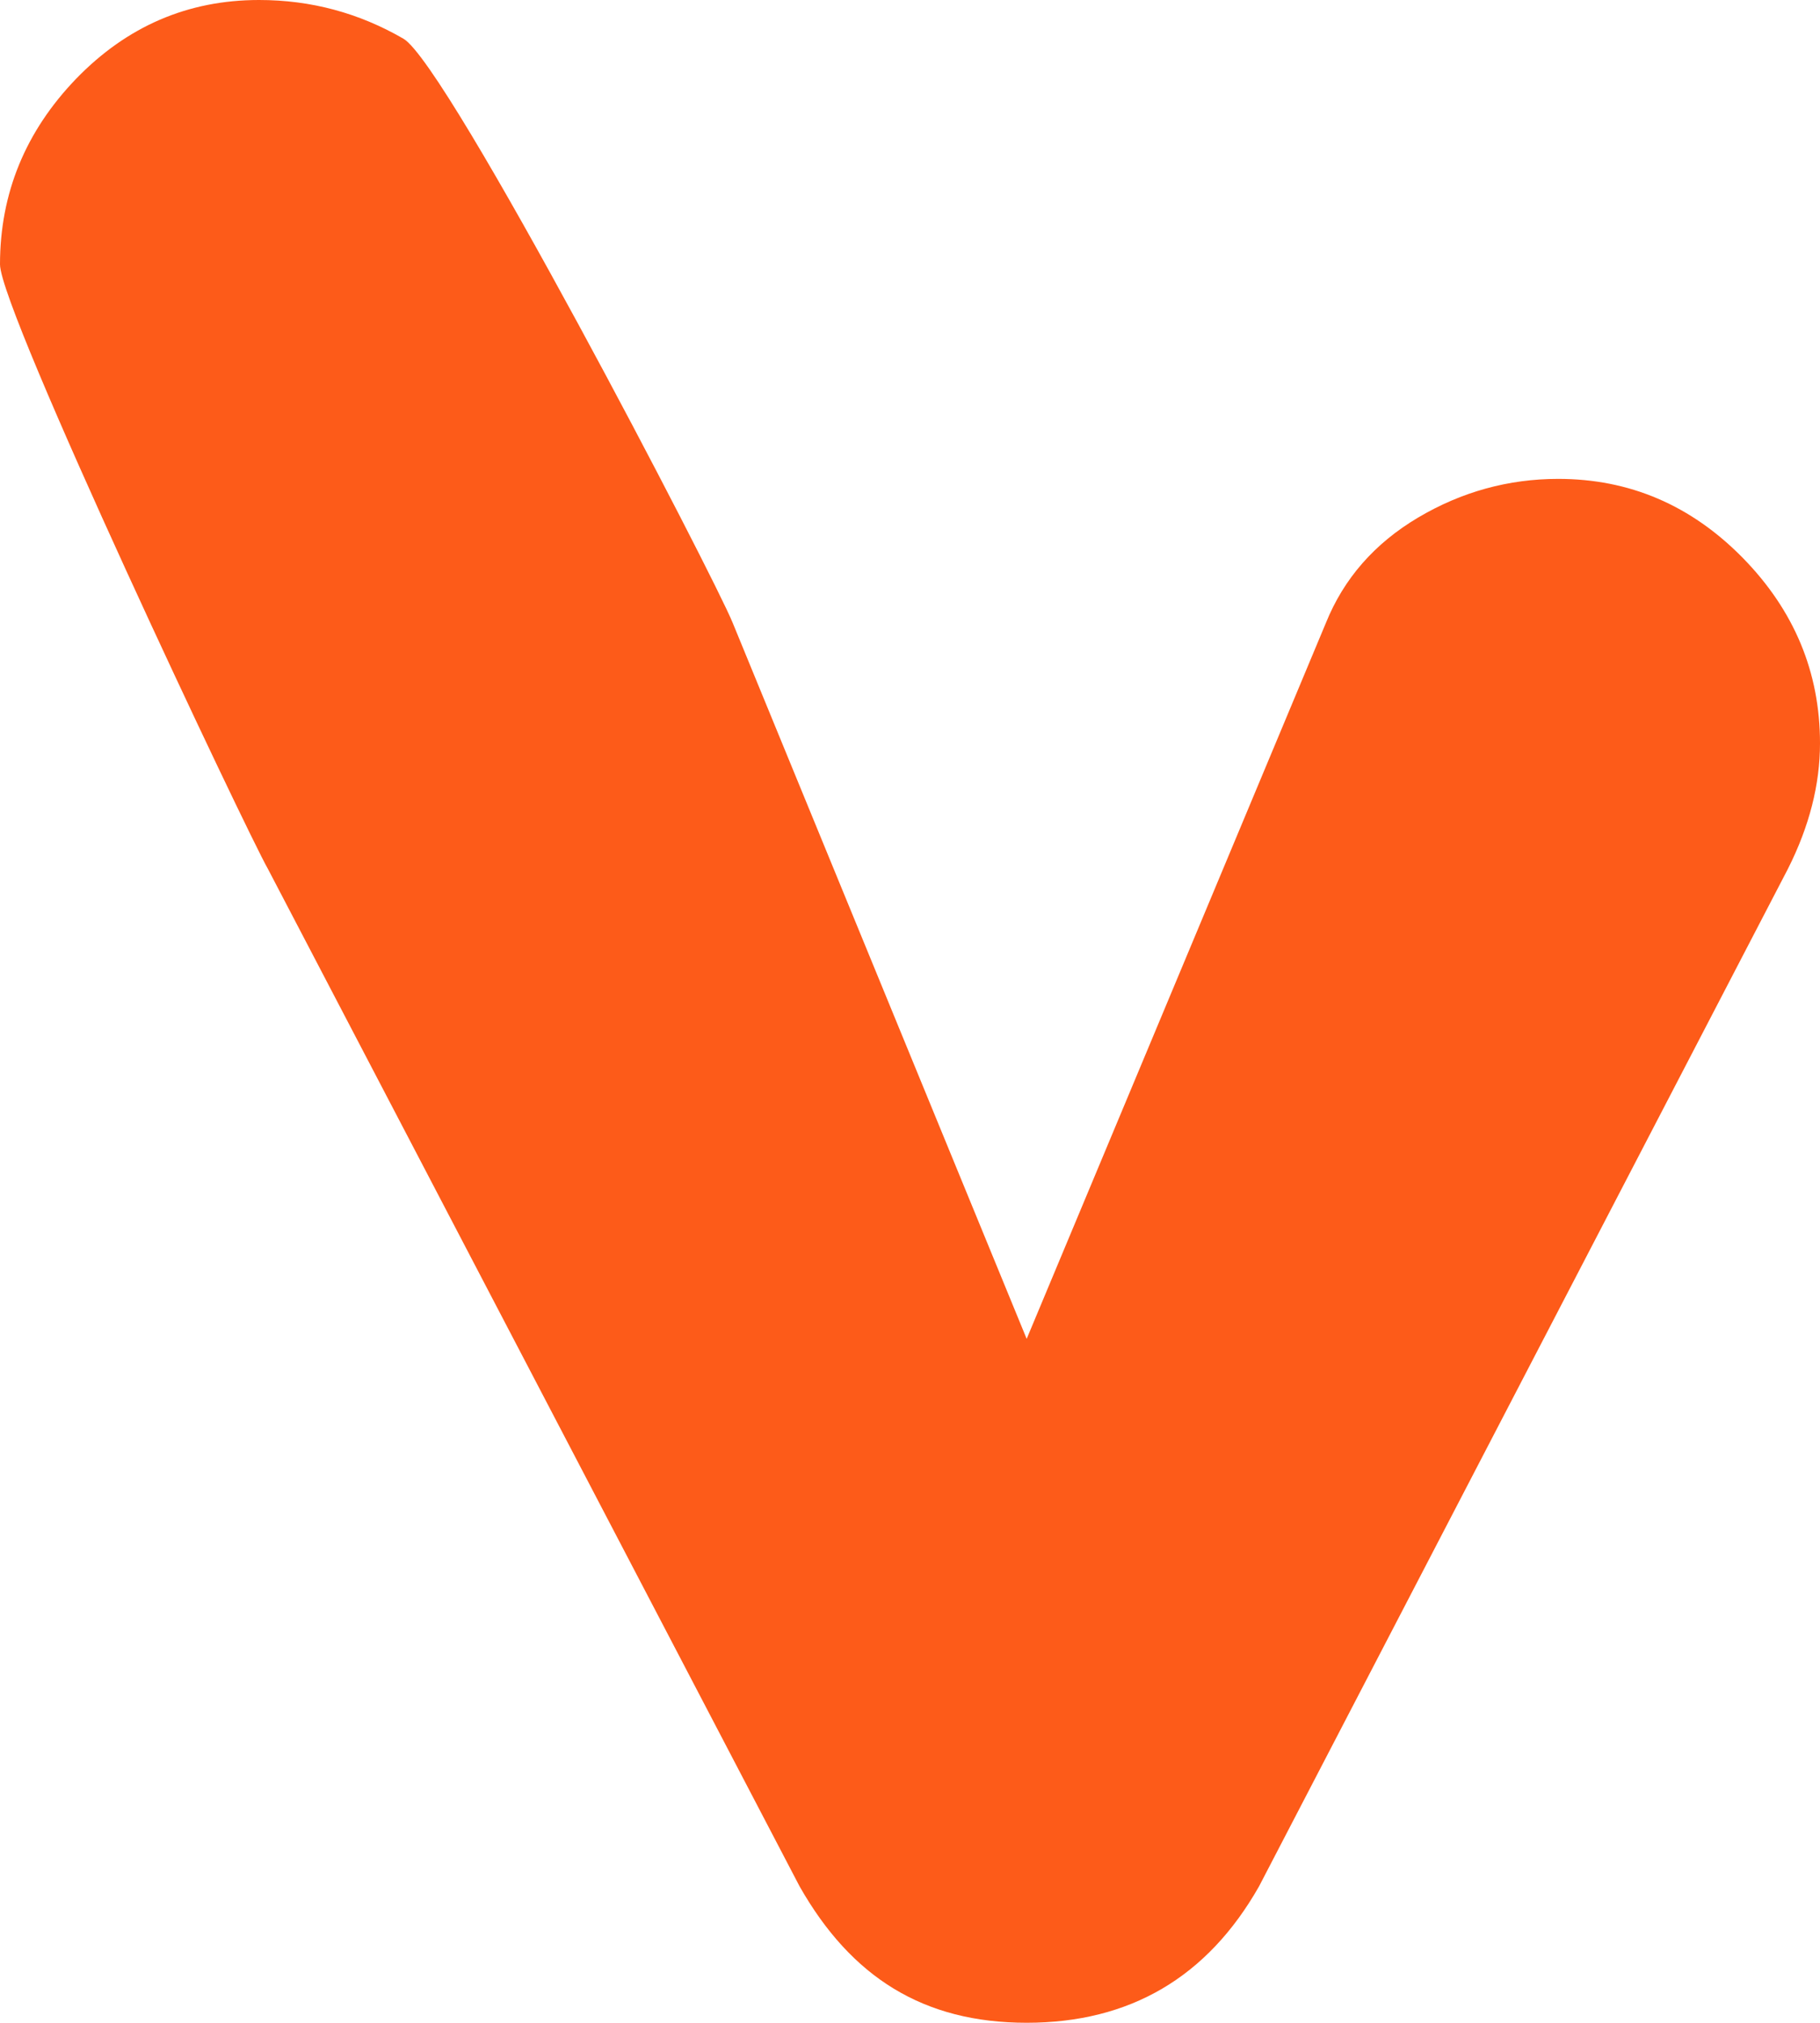 <?xml version="1.0" encoding="UTF-8"?><svg id="Warstwa_2" xmlns="http://www.w3.org/2000/svg" viewBox="0 0 109.98 122.24"><g id="Tryb_izolacji"><path d="M15.66,0c3.12,0,6.03.78,8.72,2.34s18.83,32.63,19.9,35.31l17.76,43.26,18.08-43.26c1.08-2.68,2.94-4.81,5.57-6.37s5.47-2.34,8.47-2.34c4.31,0,8.02,1.59,11.14,4.76,3.12,3.18,4.68,6.92,4.68,11.22,0,2.48-.64,5.01-1.94,7.59l-31.96,61.49c-3.12,5.49-7.8,8.24-14.04,8.24s-10.6-2.75-13.72-8.24L16.19,52.51C14.9,50.25,0,18.78,0,15.98,0,11.68,1.54,7.94,4.6,4.76,7.67,1.59,11.35,0,15.65,0h.01Z" fill="#fd5b19"/></g></svg>